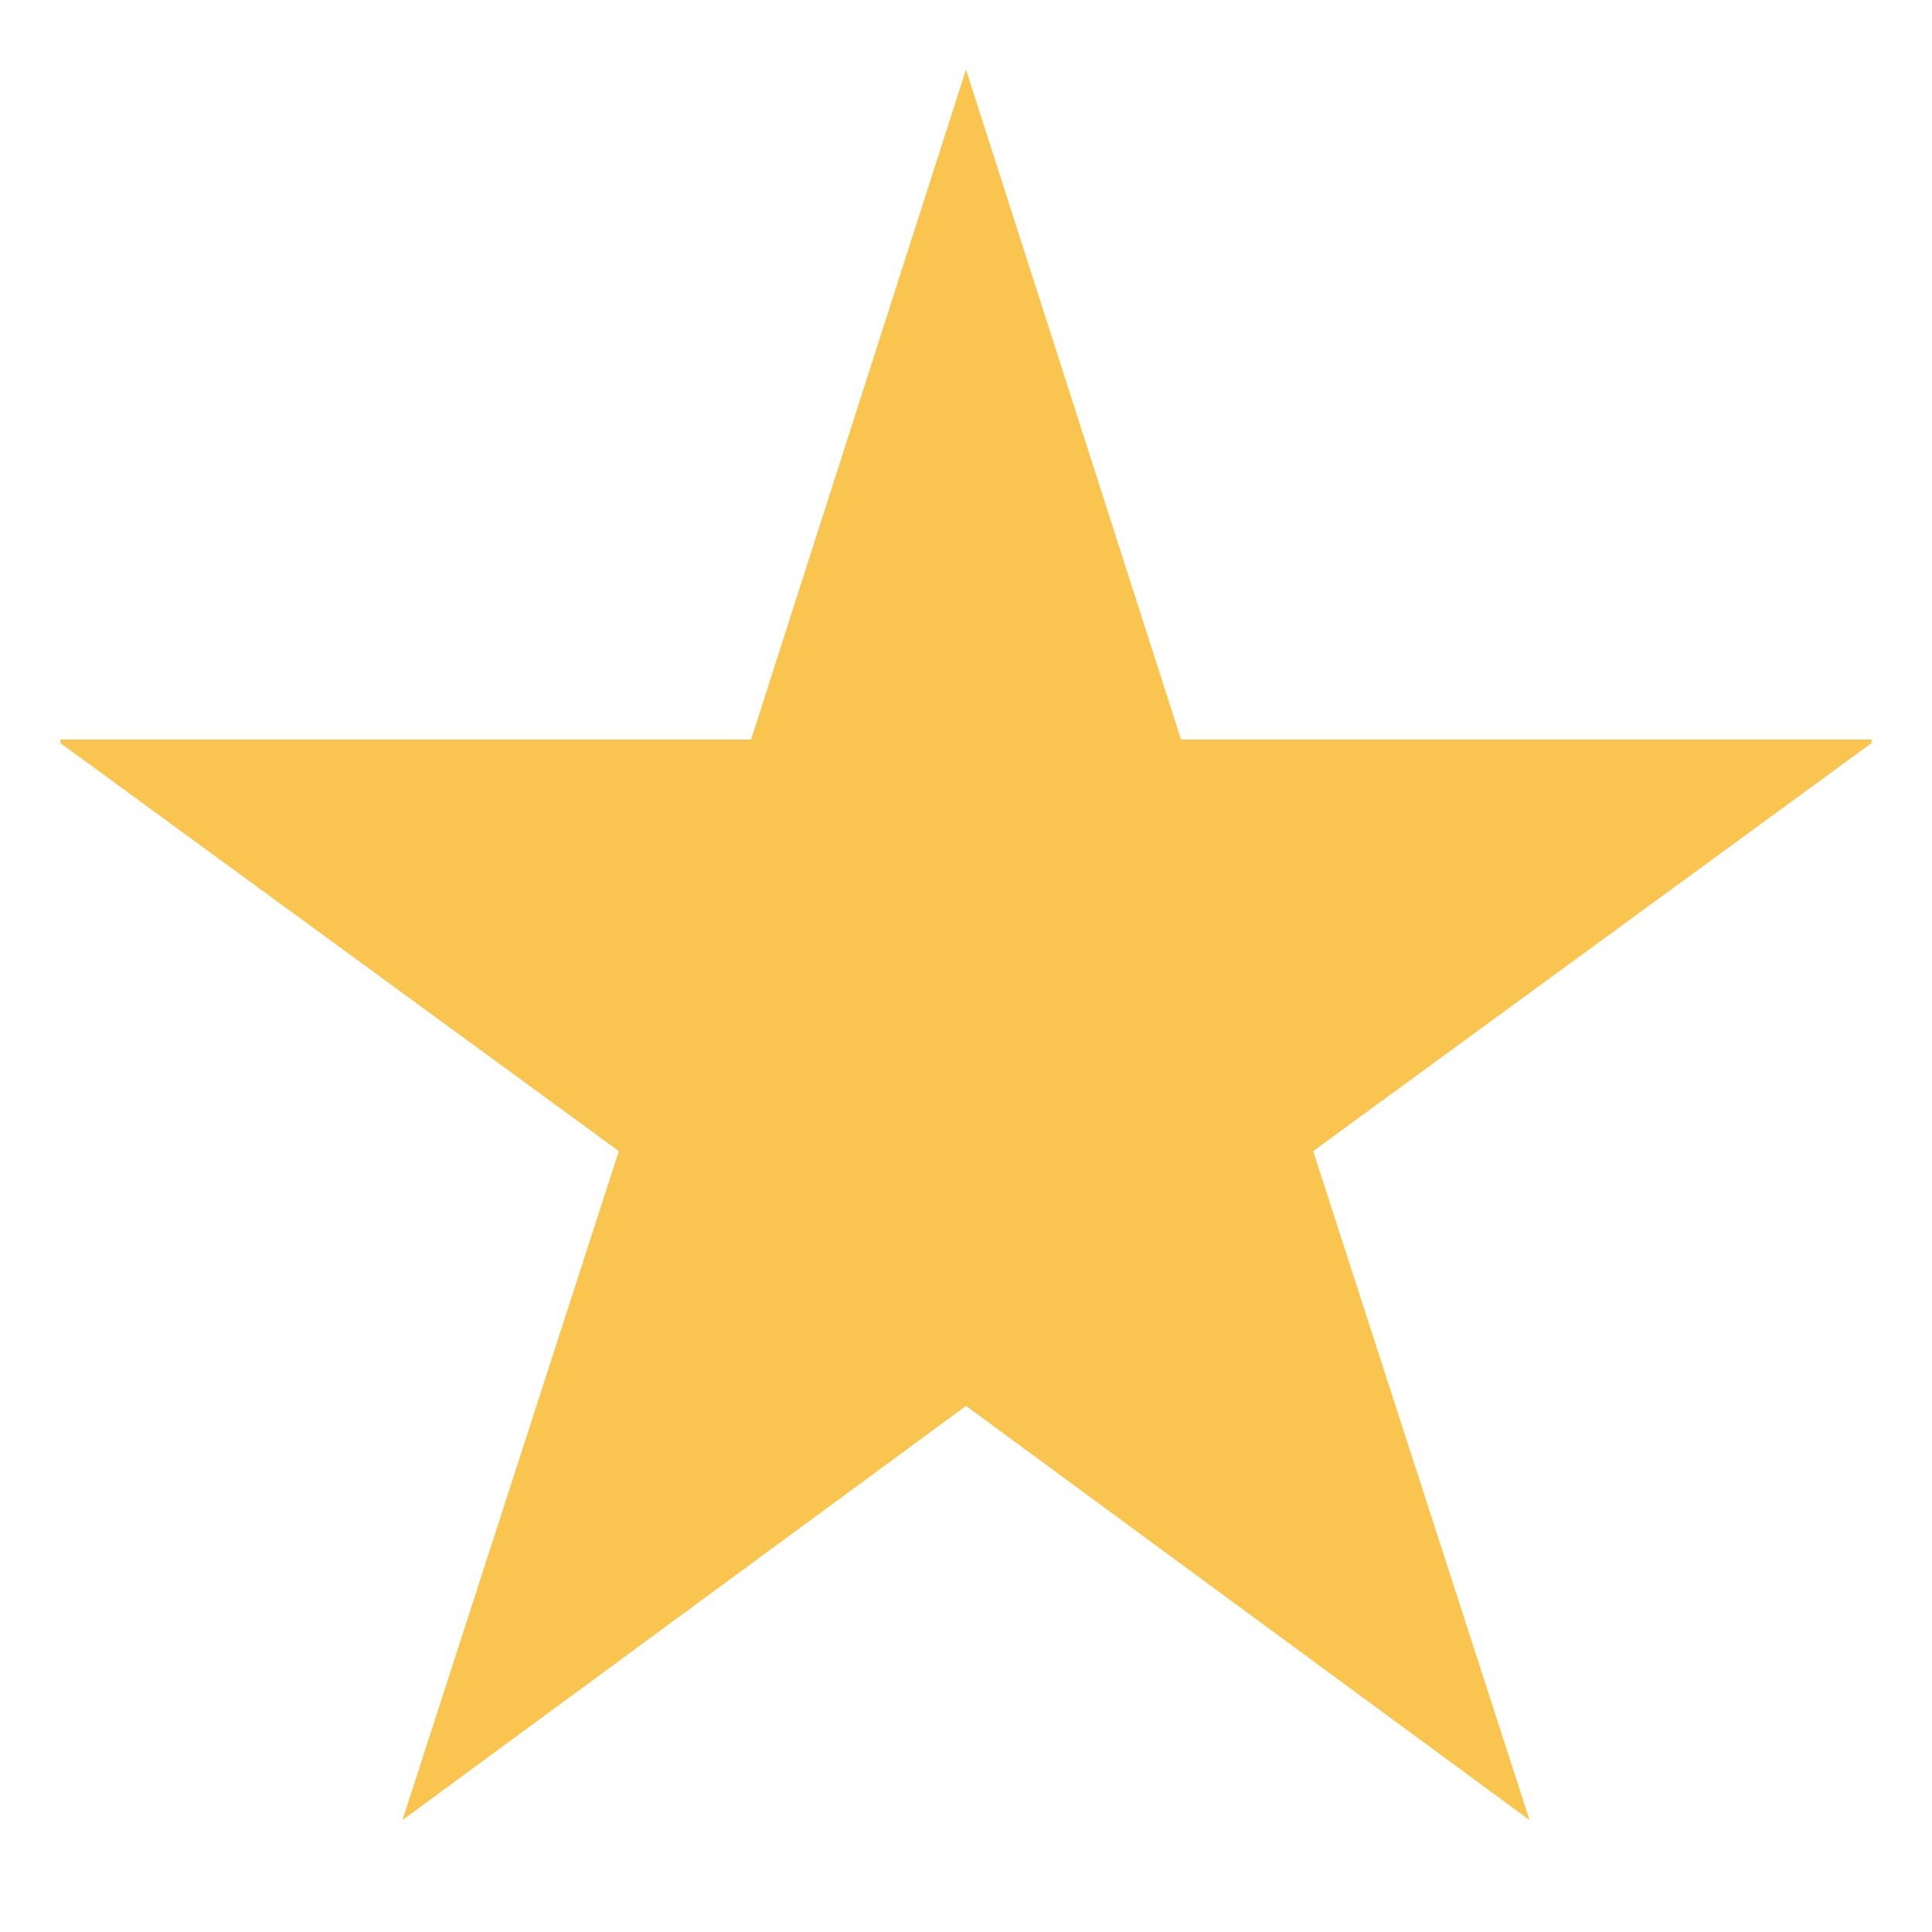 <svg width="16" height="16" viewBox="0 0 16 16" fill="none" xmlns="http://www.w3.org/2000/svg">
<g clip-path="url(#clip0_3036_10760)">
<path d="M12.667 15.073L8 11.643L3.333 15.073L5.125 9.533L0.461 6.125H6.22L8 0.576L9.781 6.125H15.539L10.875 9.533L12.667 15.073Z" fill="#F9C54E"/>
</g>
<defs>
<clipPath id="clip0_3036_10760">
<rect width="15" height="15" fill="white" transform="translate(0.5 0.5)"/>
</clipPath>
</defs>
</svg>
